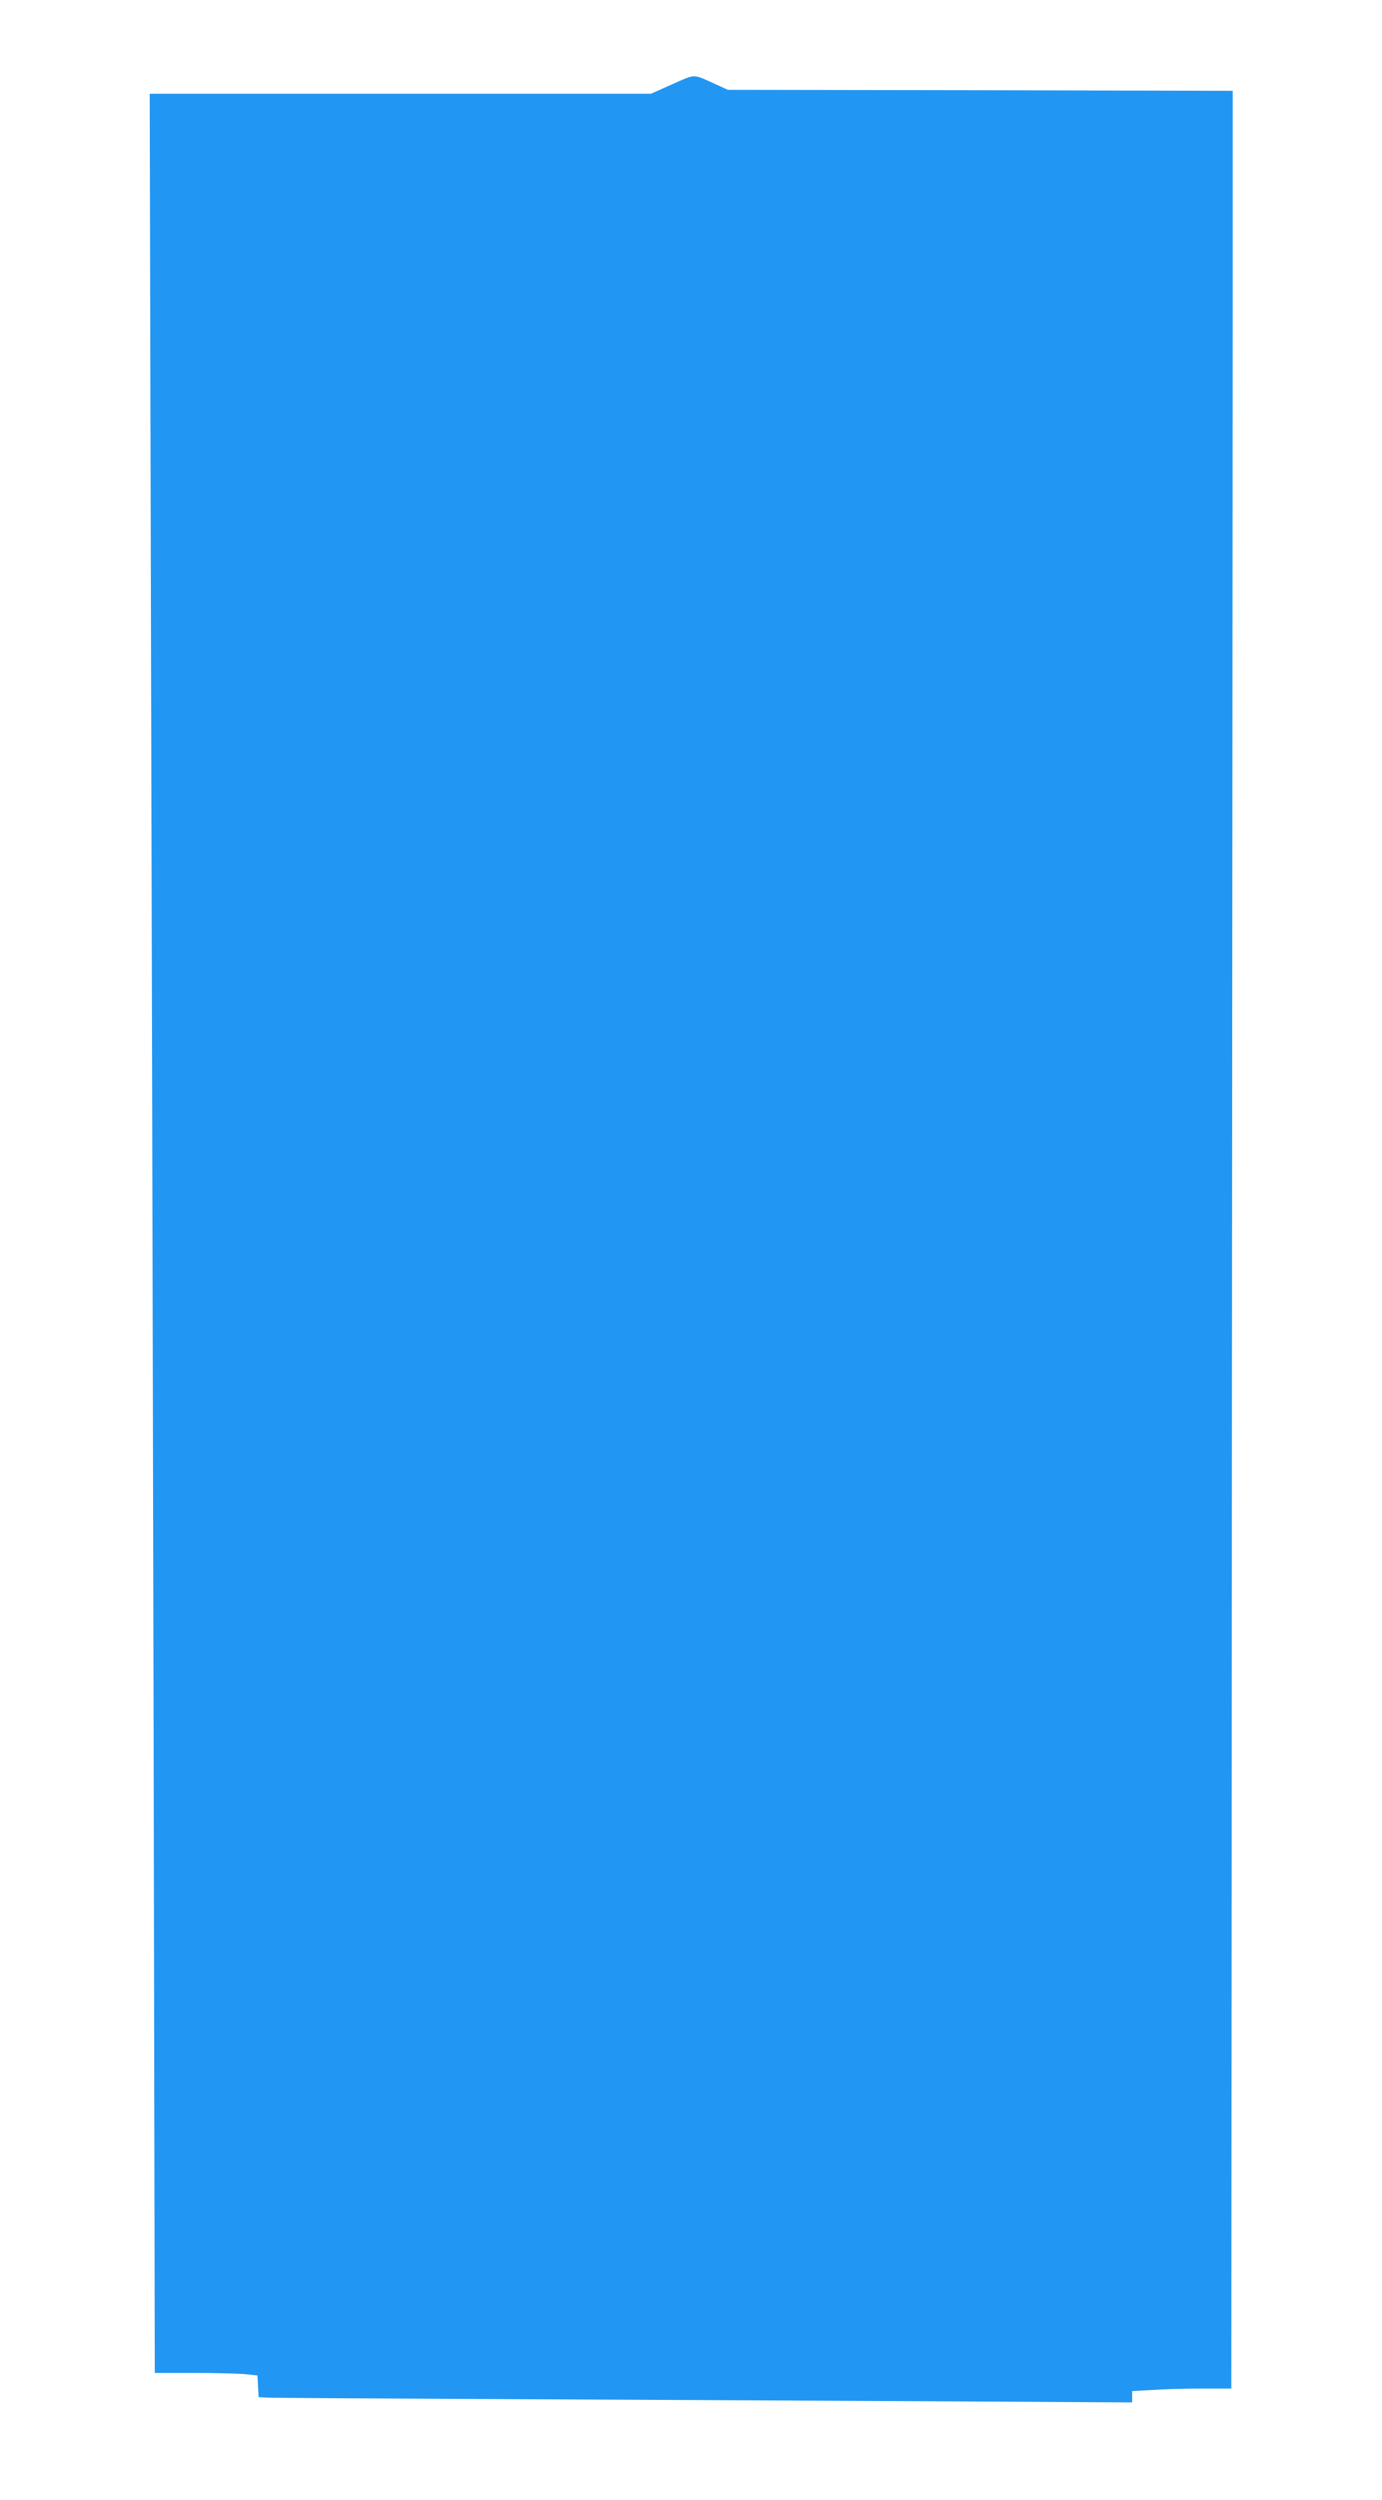 <?xml version="1.0" standalone="no"?>
<!DOCTYPE svg PUBLIC "-//W3C//DTD SVG 20010904//EN"
 "http://www.w3.org/TR/2001/REC-SVG-20010904/DTD/svg10.dtd">
<svg version="1.0" xmlns="http://www.w3.org/2000/svg"
 width="708pt" height="1280pt" viewBox="0 0 708 1280"
 preserveAspectRatio="xMidYMid meet">
<g transform="translate(0,1280) scale(0.1,-0.1)"
fill="#2196f3" stroke="none">
<path d="M3445 12369 l-110 -49 -1284 0 -1284 0 6 -2522 c4 -1388 10 -4014 14
-5836 l6 -3312 196 0 c108 0 226 -3 263 -6 l67 -7 3 -55 3 -56 35 -2 c19 -2
553 -5 1185 -8 633 -3 1624 -8 2203 -11 l1052 -6 0 29 0 29 107 6 c58 4 172 7
254 7 l147 0 3 4792 c2 2636 4 5284 4 5883 l0 1090 -1293 3 -1293 2 -57 26
c-126 57 -105 57 -227 3z"/>
</g>
</svg>
